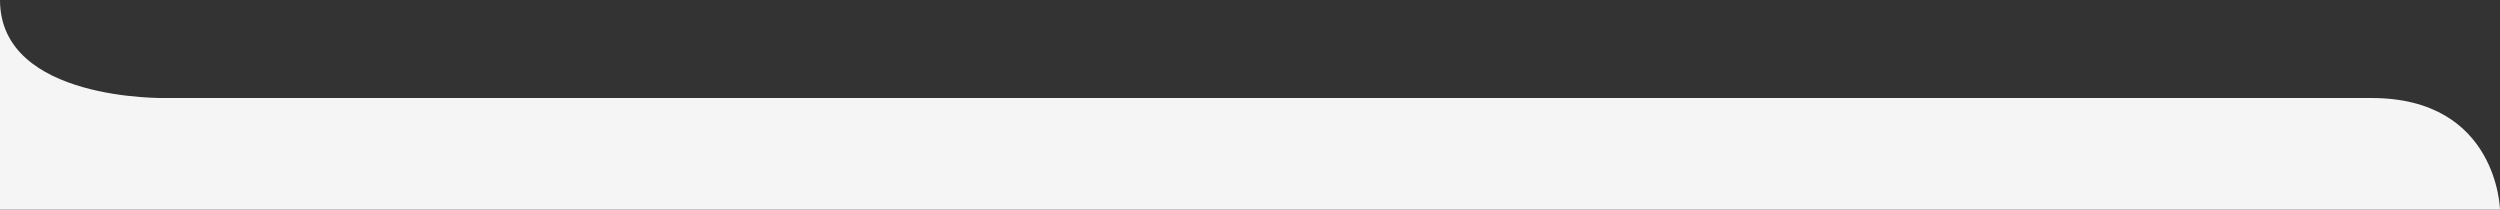 <?xml version="1.0" encoding="UTF-8"?>
<svg id="Layer_2" data-name="Layer 2" xmlns="http://www.w3.org/2000/svg" viewBox="0 0 1919.88 160.92">
  <rect x="0" y="0" width="1919.88" height="160.92" fill="#333333" stroke="none"/>
  <defs>
    <style>
      .cls-1 {
        fill: #f4f5f4;
      }
    </style>
  </defs>
  <g id="Layer_1-2" data-name="Layer 1">
    <path id="Path_127" data-name="Path 127" class="cls-1" d="M0,160.92V0c0,78.04,127.06,75.27,127.06,75.27h1694.19c96.81,0,98.63,85.65,98.63,85.65H0Z"/>
  </g>
</svg>